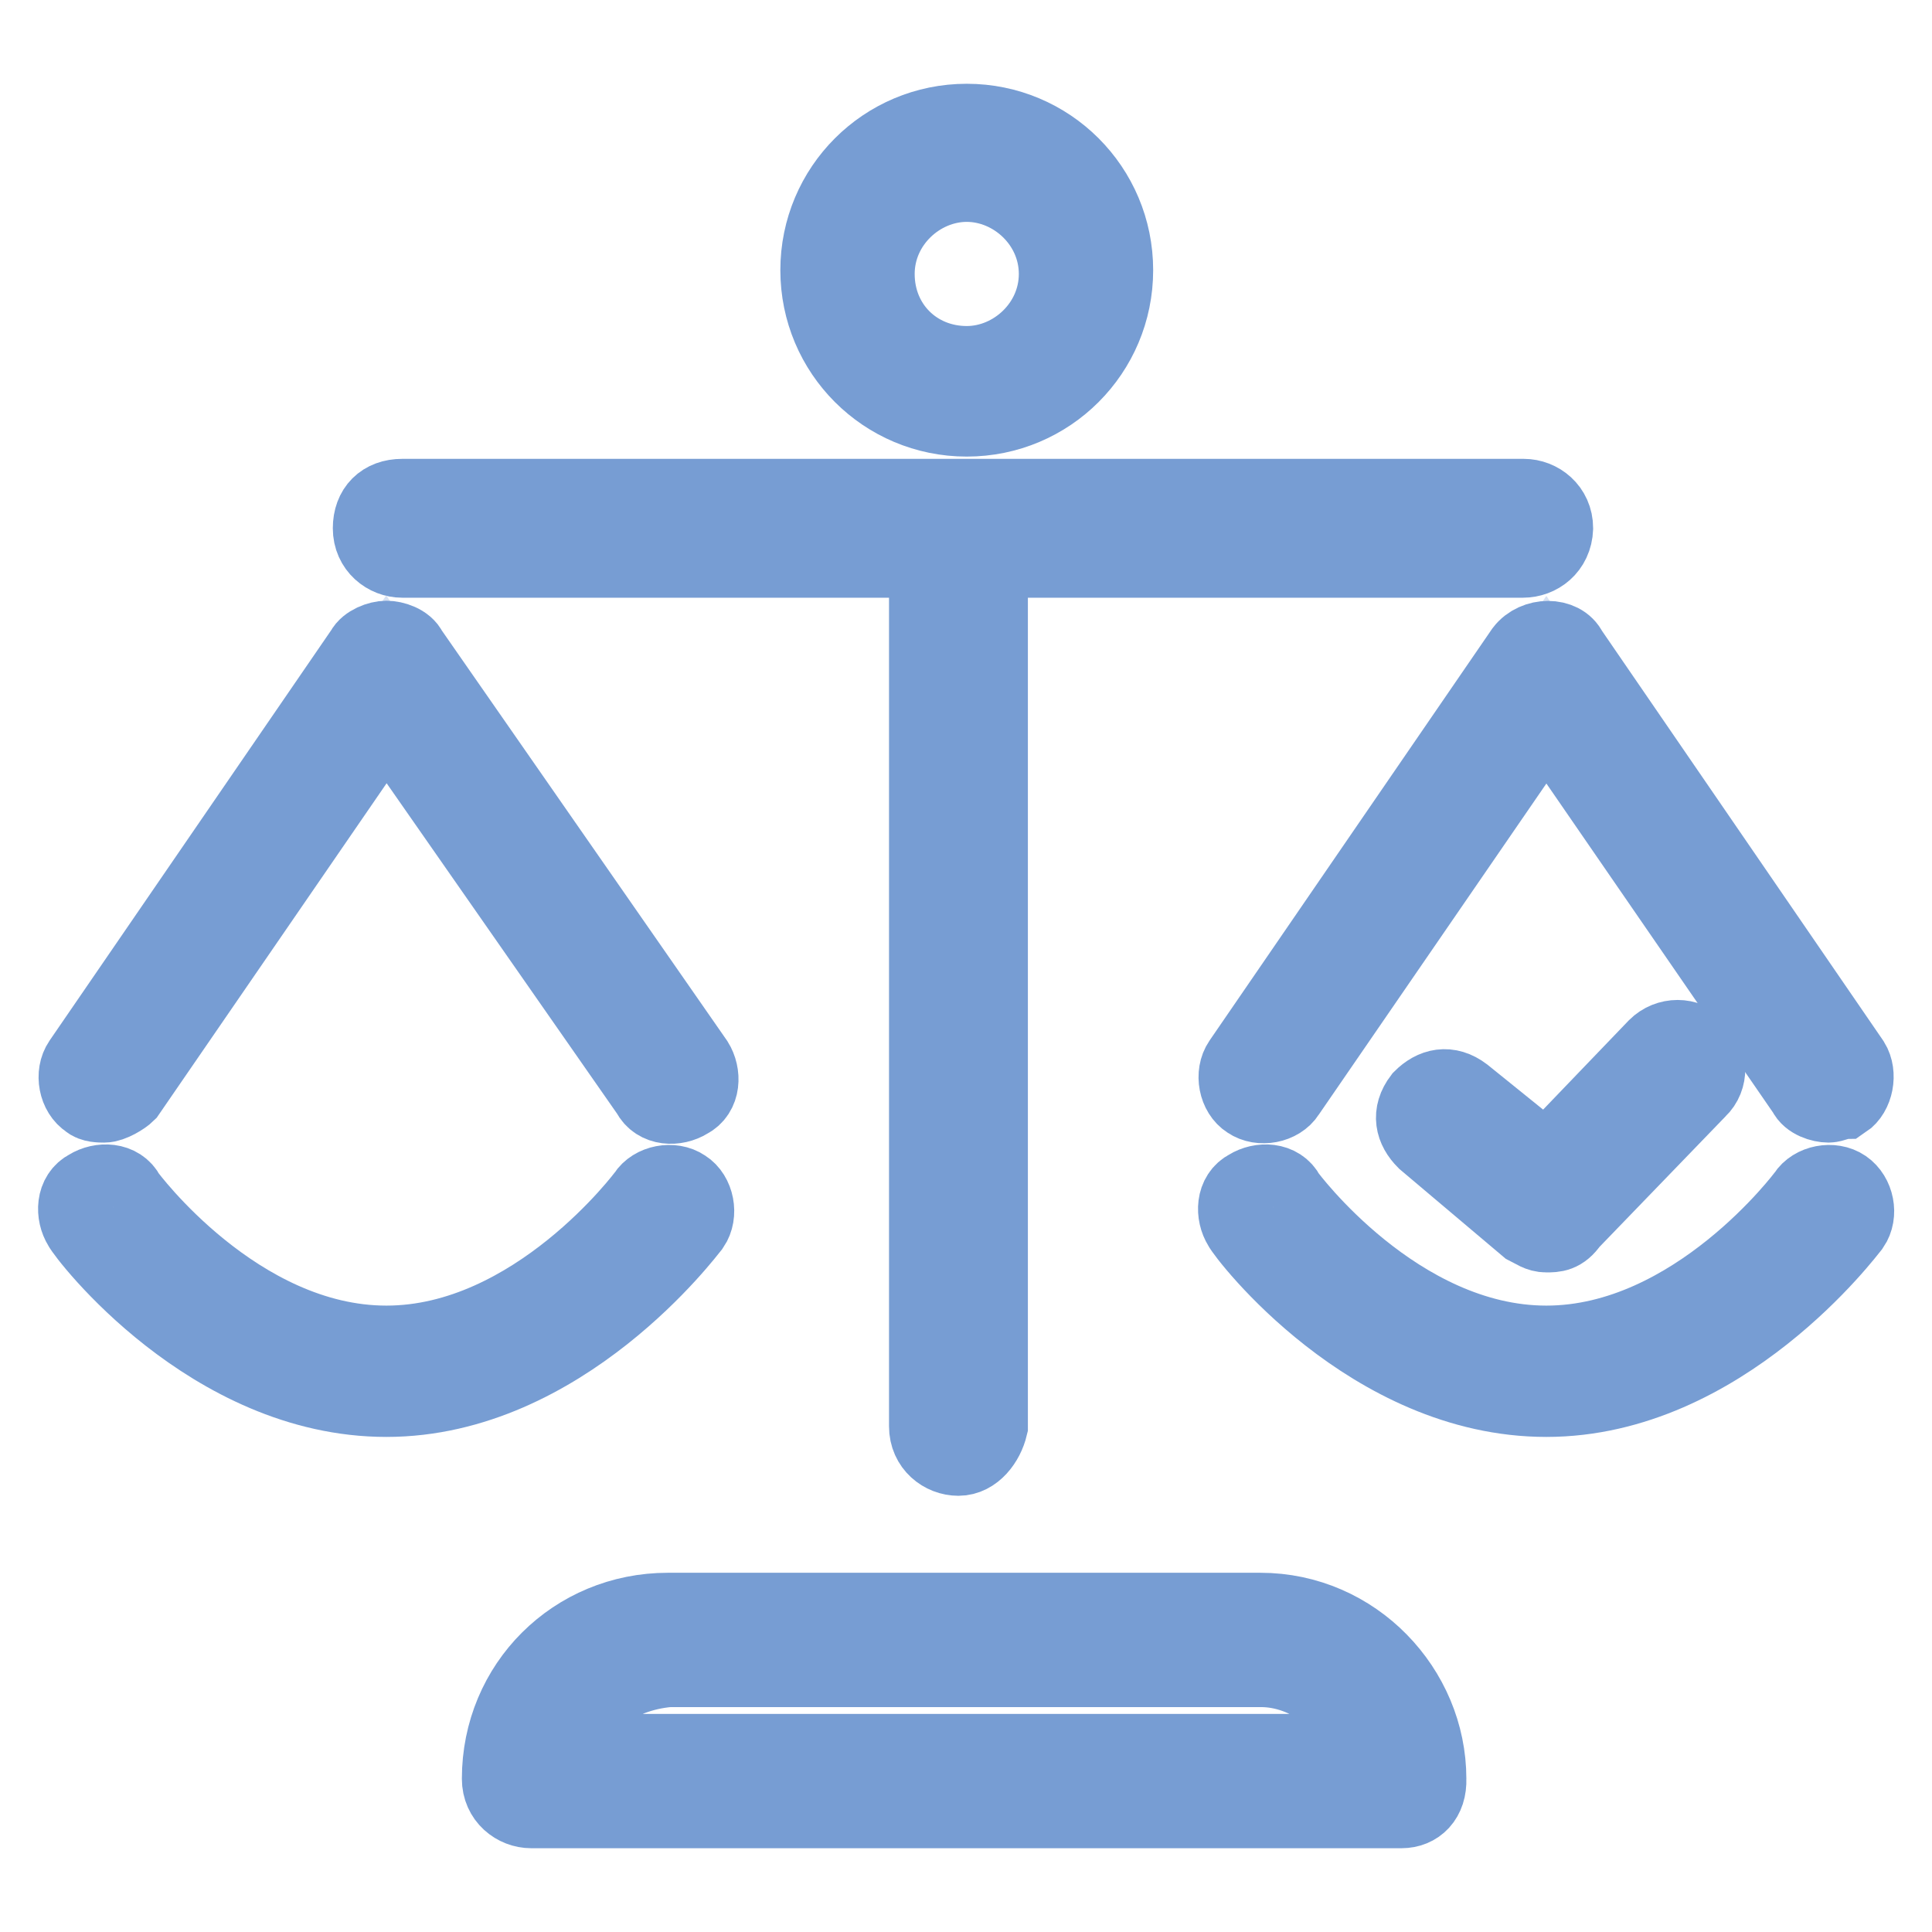 <?xml version="1.0" encoding="utf-8"?>
<!-- Svg Vector Icons : http://www.onlinewebfonts.com/icon -->
<!DOCTYPE svg PUBLIC "-//W3C//DTD SVG 1.1//EN" "http://www.w3.org/Graphics/SVG/1.1/DTD/svg11.dtd">
<svg version="1.1" xmlns="http://www.w3.org/2000/svg" xmlns:xlink="http://www.w3.org/1999/xlink" x="0px" y="0px" viewBox="0 0 256 256" enable-background="new 0 0 256 256" xml:space="preserve">
<g> <path stroke-width="10" fill-opacity="0" stroke="#92afdb"  d="M112.5,35.8c0,8.6,7,15.6,15.6,15.6s15.6-7,15.6-15.6c0-8.6-7-15.6-15.6-15.6S112.5,27.2,112.5,35.8z"/> <path stroke-width="10" fill-opacity="0" stroke="#779dd3"  d="M128.1,55.5c-10.9,0-19.7-8.8-19.7-19.7c0-10.9,8.8-19.7,19.7-19.7c10.9,0,19.7,8.8,19.7,19.7 C147.8,46.7,139,55.5,128.1,55.5z M128.1,24.4c-6.2,0-11.9,5.2-11.9,11.9c0,6.8,5.2,11.9,11.9,11.9c6.2,0,11.9-5.2,11.9-11.9 C140,29.6,134.3,24.4,128.1,24.4z M201.8,74.2H53.3c-2.1,0-4.2-1.6-4.2-4.2s1.6-4.2,4.2-4.2h148.6c2.1,0,4.2,1.6,4.2,4.2 C206,72.7,203.9,74.2,201.8,74.2z"/> <path stroke-width="10" fill-opacity="0" stroke="#779dd3"  d="M127,193.2c-2.1,0-4.2-1.6-4.2-4.2V70.6c0-2.1,1.6-4.2,4.2-4.2c2.6,0,4.2,1.6,4.2,4.2V189 C130.7,191.1,129.1,193.2,127,193.2L127,193.2z"/> <path stroke-width="10" fill-opacity="0" stroke="#d8e2f3"  d="M13.8,159.9c0,0,15.6,21.3,37.4,21.3c21.8,0,37.4-21.3,37.4-21.3"/> <path stroke-width="10" fill-opacity="0" stroke="#779dd3"  d="M51.2,185.4c-23.4,0-40-21.8-40.5-22.9c-1-1.6-1-4.2,1-5.2c1.6-1,4.2-1,5.2,1c0,0,14.5,19.7,34.3,19.7 c19.7,0,34.3-19.7,34.3-19.7c1-1.6,3.6-2.1,5.2-1c1.6,1,2.1,3.6,1,5.2C91.2,163.1,74.6,185.4,51.2,185.4z"/> <path stroke-width="10" fill-opacity="0" stroke="#d8e2f3"  d="M89.1,142.3L51.2,87.7l-37.4,54.5"/> <path stroke-width="10" fill-opacity="0" stroke="#779dd3"  d="M13.8,146.4c-0.5,0-1.6,0-2.1-0.5c-1.6-1-2.1-3.6-1-5.2l37.4-54.5c0.5-1,2.1-1.6,3.1-1.6 c1,0,2.6,0.5,3.1,1.6l37.9,54.5c1,1.6,1,4.2-1,5.2c-1.6,1-4.2,1-5.2-1L51.2,95l-34.3,49.9C16.4,145.4,14.8,146.4,13.8,146.4z"/> <path stroke-width="10" fill-opacity="0" stroke="#d8e2f3"  d="M167.5,159.9c0,0,15.6,21.3,37.4,21.3s37.4-21.3,37.4-21.3"/> <path stroke-width="10" fill-opacity="0" stroke="#779dd3"  d="M204.9,185.4c-23.4,0-40-21.8-40.5-22.9c-1-1.6-1-4.2,1-5.2c1.6-1,4.2-1,5.2,1c0,0,14.5,19.7,34.3,19.7 c19.7,0,34.3-19.7,34.3-19.7c1-1.6,3.6-2.1,5.2-1s2.1,3.6,1,5.2C244.9,163.1,228.3,185.4,204.9,185.4L204.9,185.4z"/> <path stroke-width="10" fill-opacity="0" stroke="#d8e2f3"  d="M242.3,142.3l-37.4-54.5l-37.4,54.5"/> <path stroke-width="10" fill-opacity="0" stroke="#779dd3"  d="M242.3,146.4c-1,0-2.6-0.5-3.1-1.6L204.9,95l-34.3,49.9c-1,1.6-3.6,2.1-5.2,1c-1.6-1-2.1-3.6-1-5.2 l37.4-54.5c1.6-2.1,5.2-2.1,6.2,0l37.4,54.5c1,1.6,0.5,4.2-1,5.2C243.9,145.9,242.9,146.4,242.3,146.4z"/> <path stroke-width="10" fill-opacity="0" stroke="#92afdb"  d="M88.6,217.6H167c9.9,0,18.7,8.3,18.7,18.7H70.4C70.4,225.4,78.7,217.6,88.6,217.6z"/> <path stroke-width="10" fill-opacity="0" stroke="#779dd3"  d="M185.7,239.9H70.4c-2.1,0-4.2-1.6-4.2-4.2c0-12.5,9.9-22.3,22.3-22.3H167c12.5,0,22.3,10.4,22.3,22.3 C189.4,238.4,187.8,239.9,185.7,239.9z M74.6,232.1h106.5c-1.6-6.2-7.8-10.9-14-10.9H88.6C81.8,221.8,76.1,225.9,74.6,232.1z"/> <path stroke-width="10" fill-opacity="0" stroke="#779dd3"  d="M204.9,163.6c-1,0-1.6-0.5-2.6-1l-13.5-11.4c-1.6-1.6-2.1-3.6-0.5-5.7c1.6-1.6,3.6-2.1,5.7-0.5l10.9,8.8 l14.5-15.1c1.6-1.6,4.2-1.6,5.7,0s1.6,4.2,0,5.7L208.1,162C207,163.6,206,163.6,204.9,163.6L204.9,163.6z"/></g>
</svg>